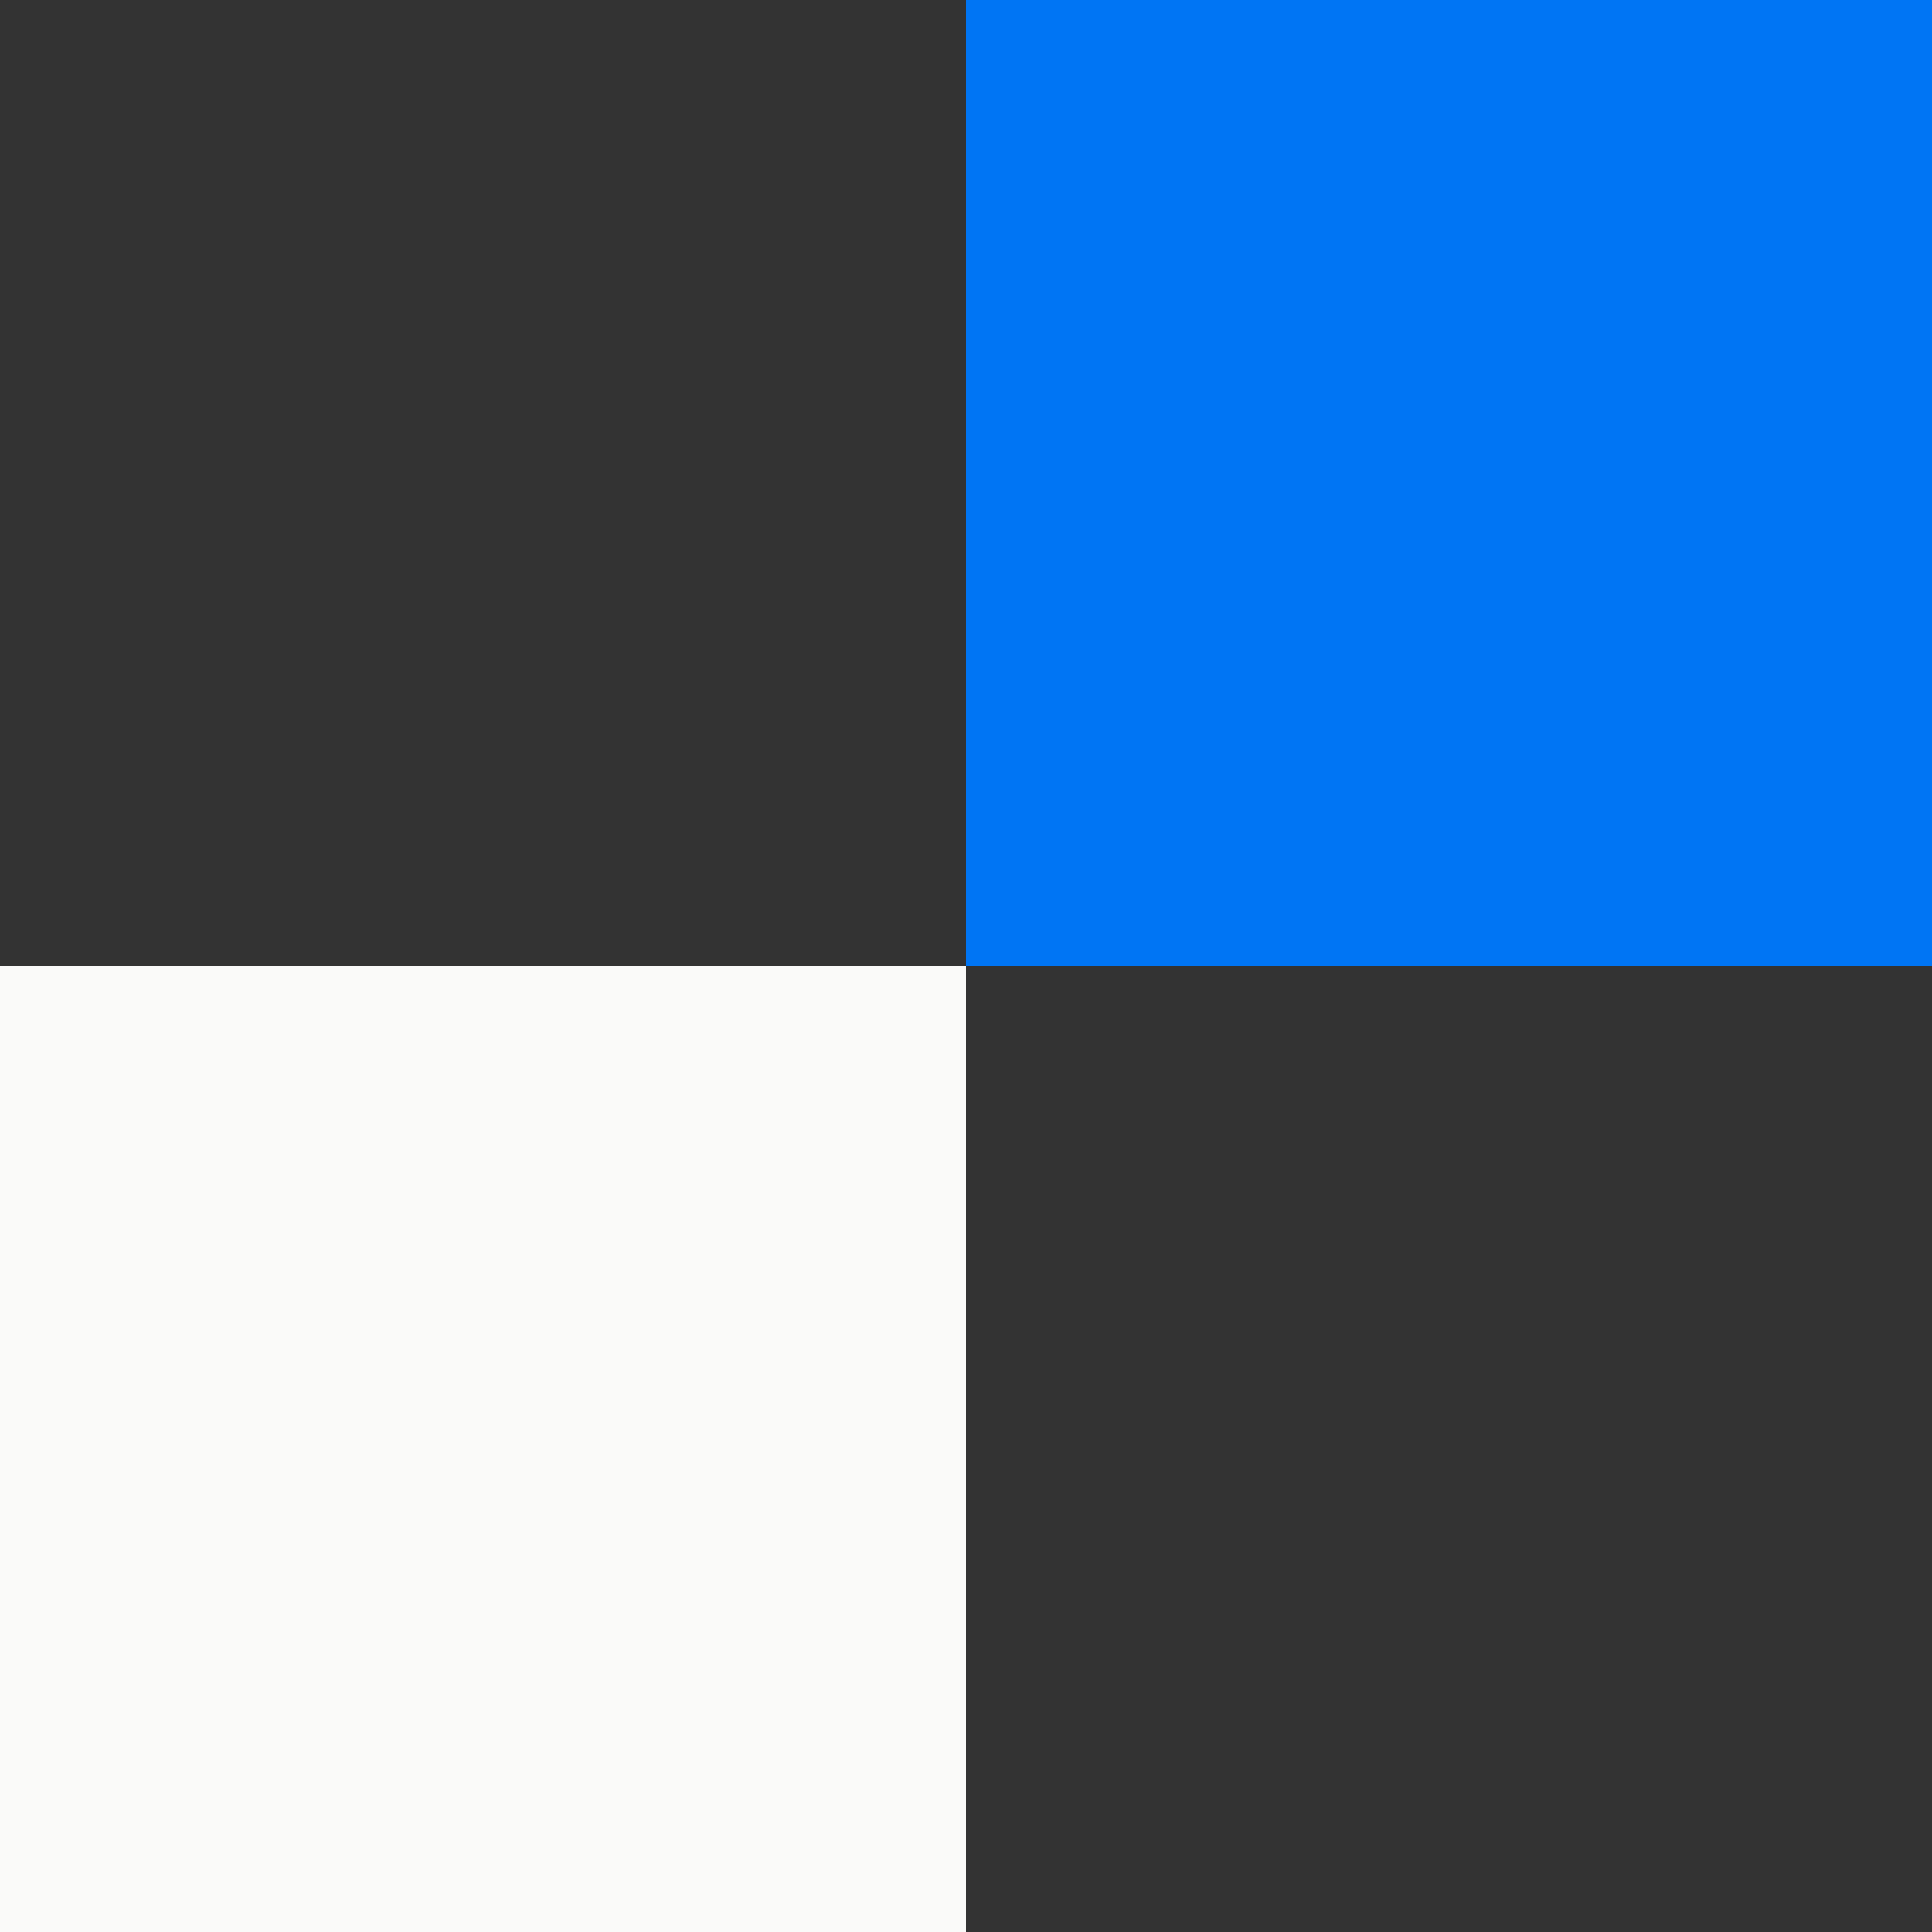 <svg width="88" height="88" viewBox="0 0 88 88" fill="none" xmlns="http://www.w3.org/2000/svg">
<rect x="0" y="0" width="88" height="88" fill="#333333" stroke="none"/>
<rect x="88" y="44" width="44" height="44" transform="rotate(-180 88 44)" fill="#0075F4"/>
<rect x="44" y="88" width="44" height="44" transform="rotate(-180 44 88)" fill="#FAFAF9"/>
</svg>
